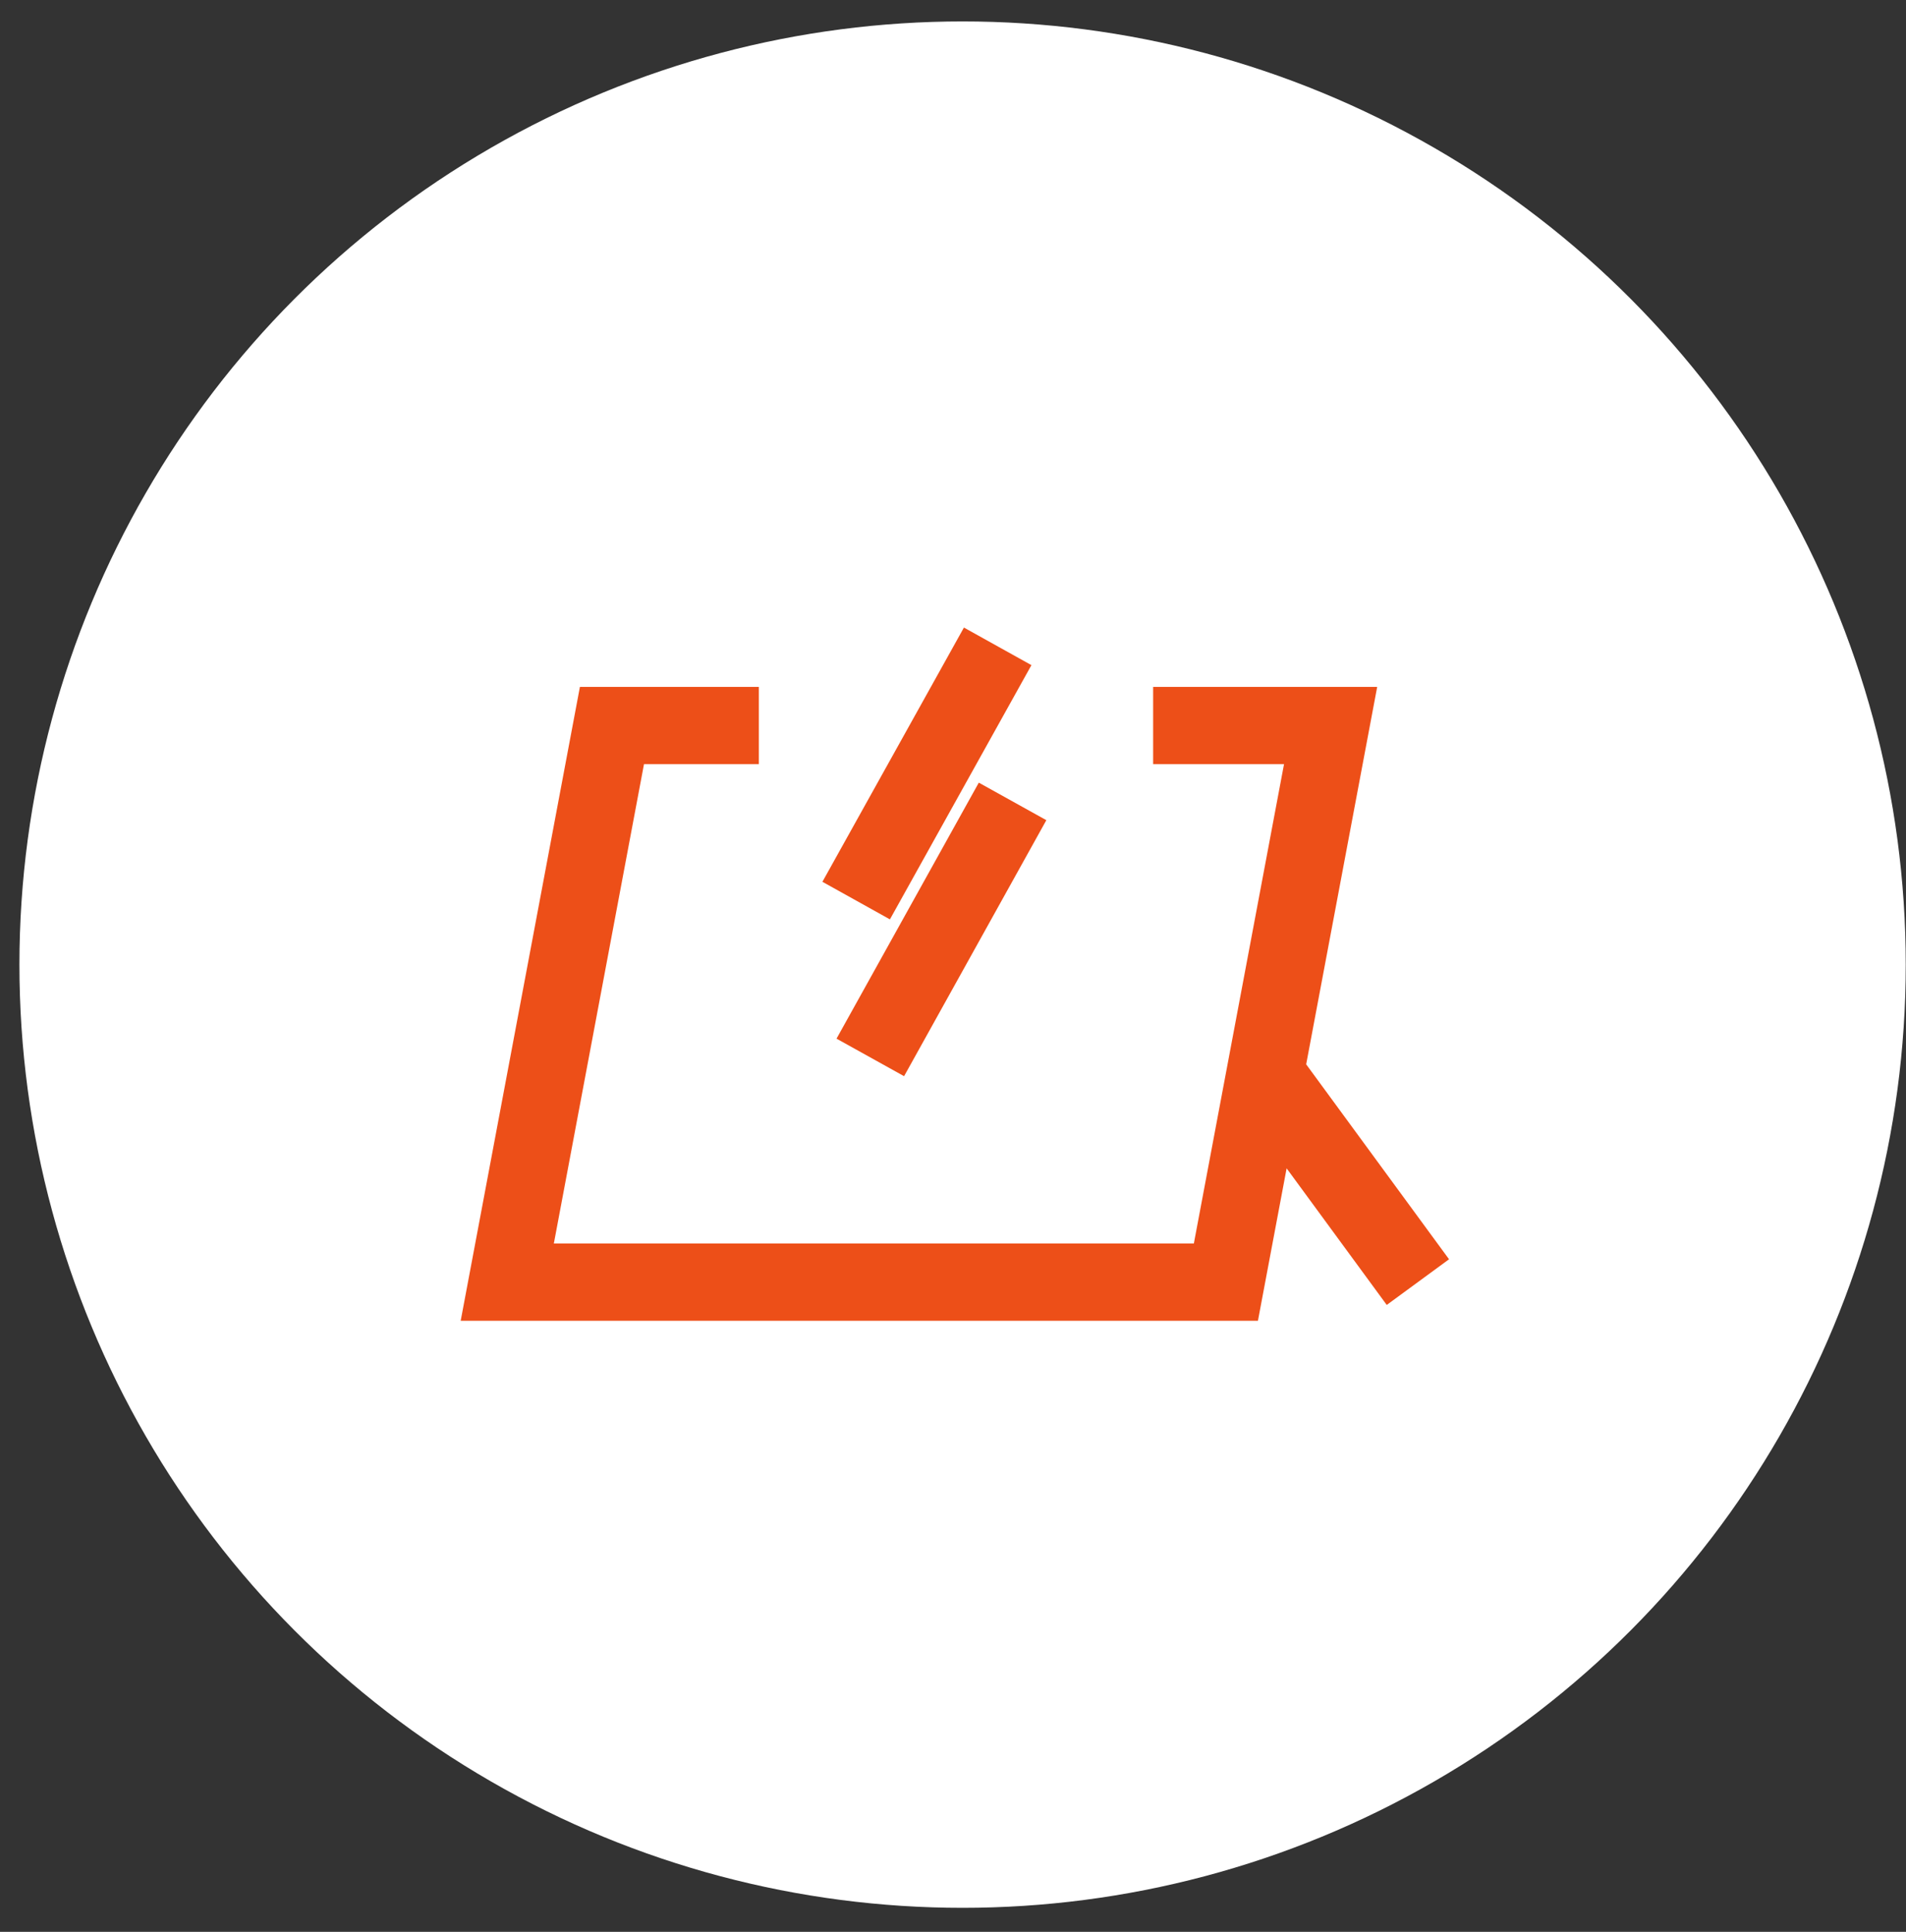 <svg width="74" height="75" viewBox="0 0 74 75" fill="none" xmlns="http://www.w3.org/2000/svg">
<rect x="0" y="0" width="74" height="75" fill="#333333" stroke="none"/>
<circle cx="37.372" cy="37.45" r="36.618" fill="white"/>
<path d="M53.469 26.667H44.77V29.667H49.852L46.351 48.277H21.503L25.003 29.667H29.462V26.667H22.515L17.886 51.277H48.839L49.953 45.359L53.84 50.662L56.259 48.889L50.712 41.321L53.469 26.667Z" fill="#ED4F18"/>
<path d="M38.002 30.385L32.478 40.324L35.101 41.781L40.624 31.842L38.002 30.385Z" fill="#ED4F18"/>
<path d="M37.424 24.364L31.93 34.234L34.551 35.693L40.045 25.823L37.424 24.364Z" fill="#ED4F18"/>
</svg>
